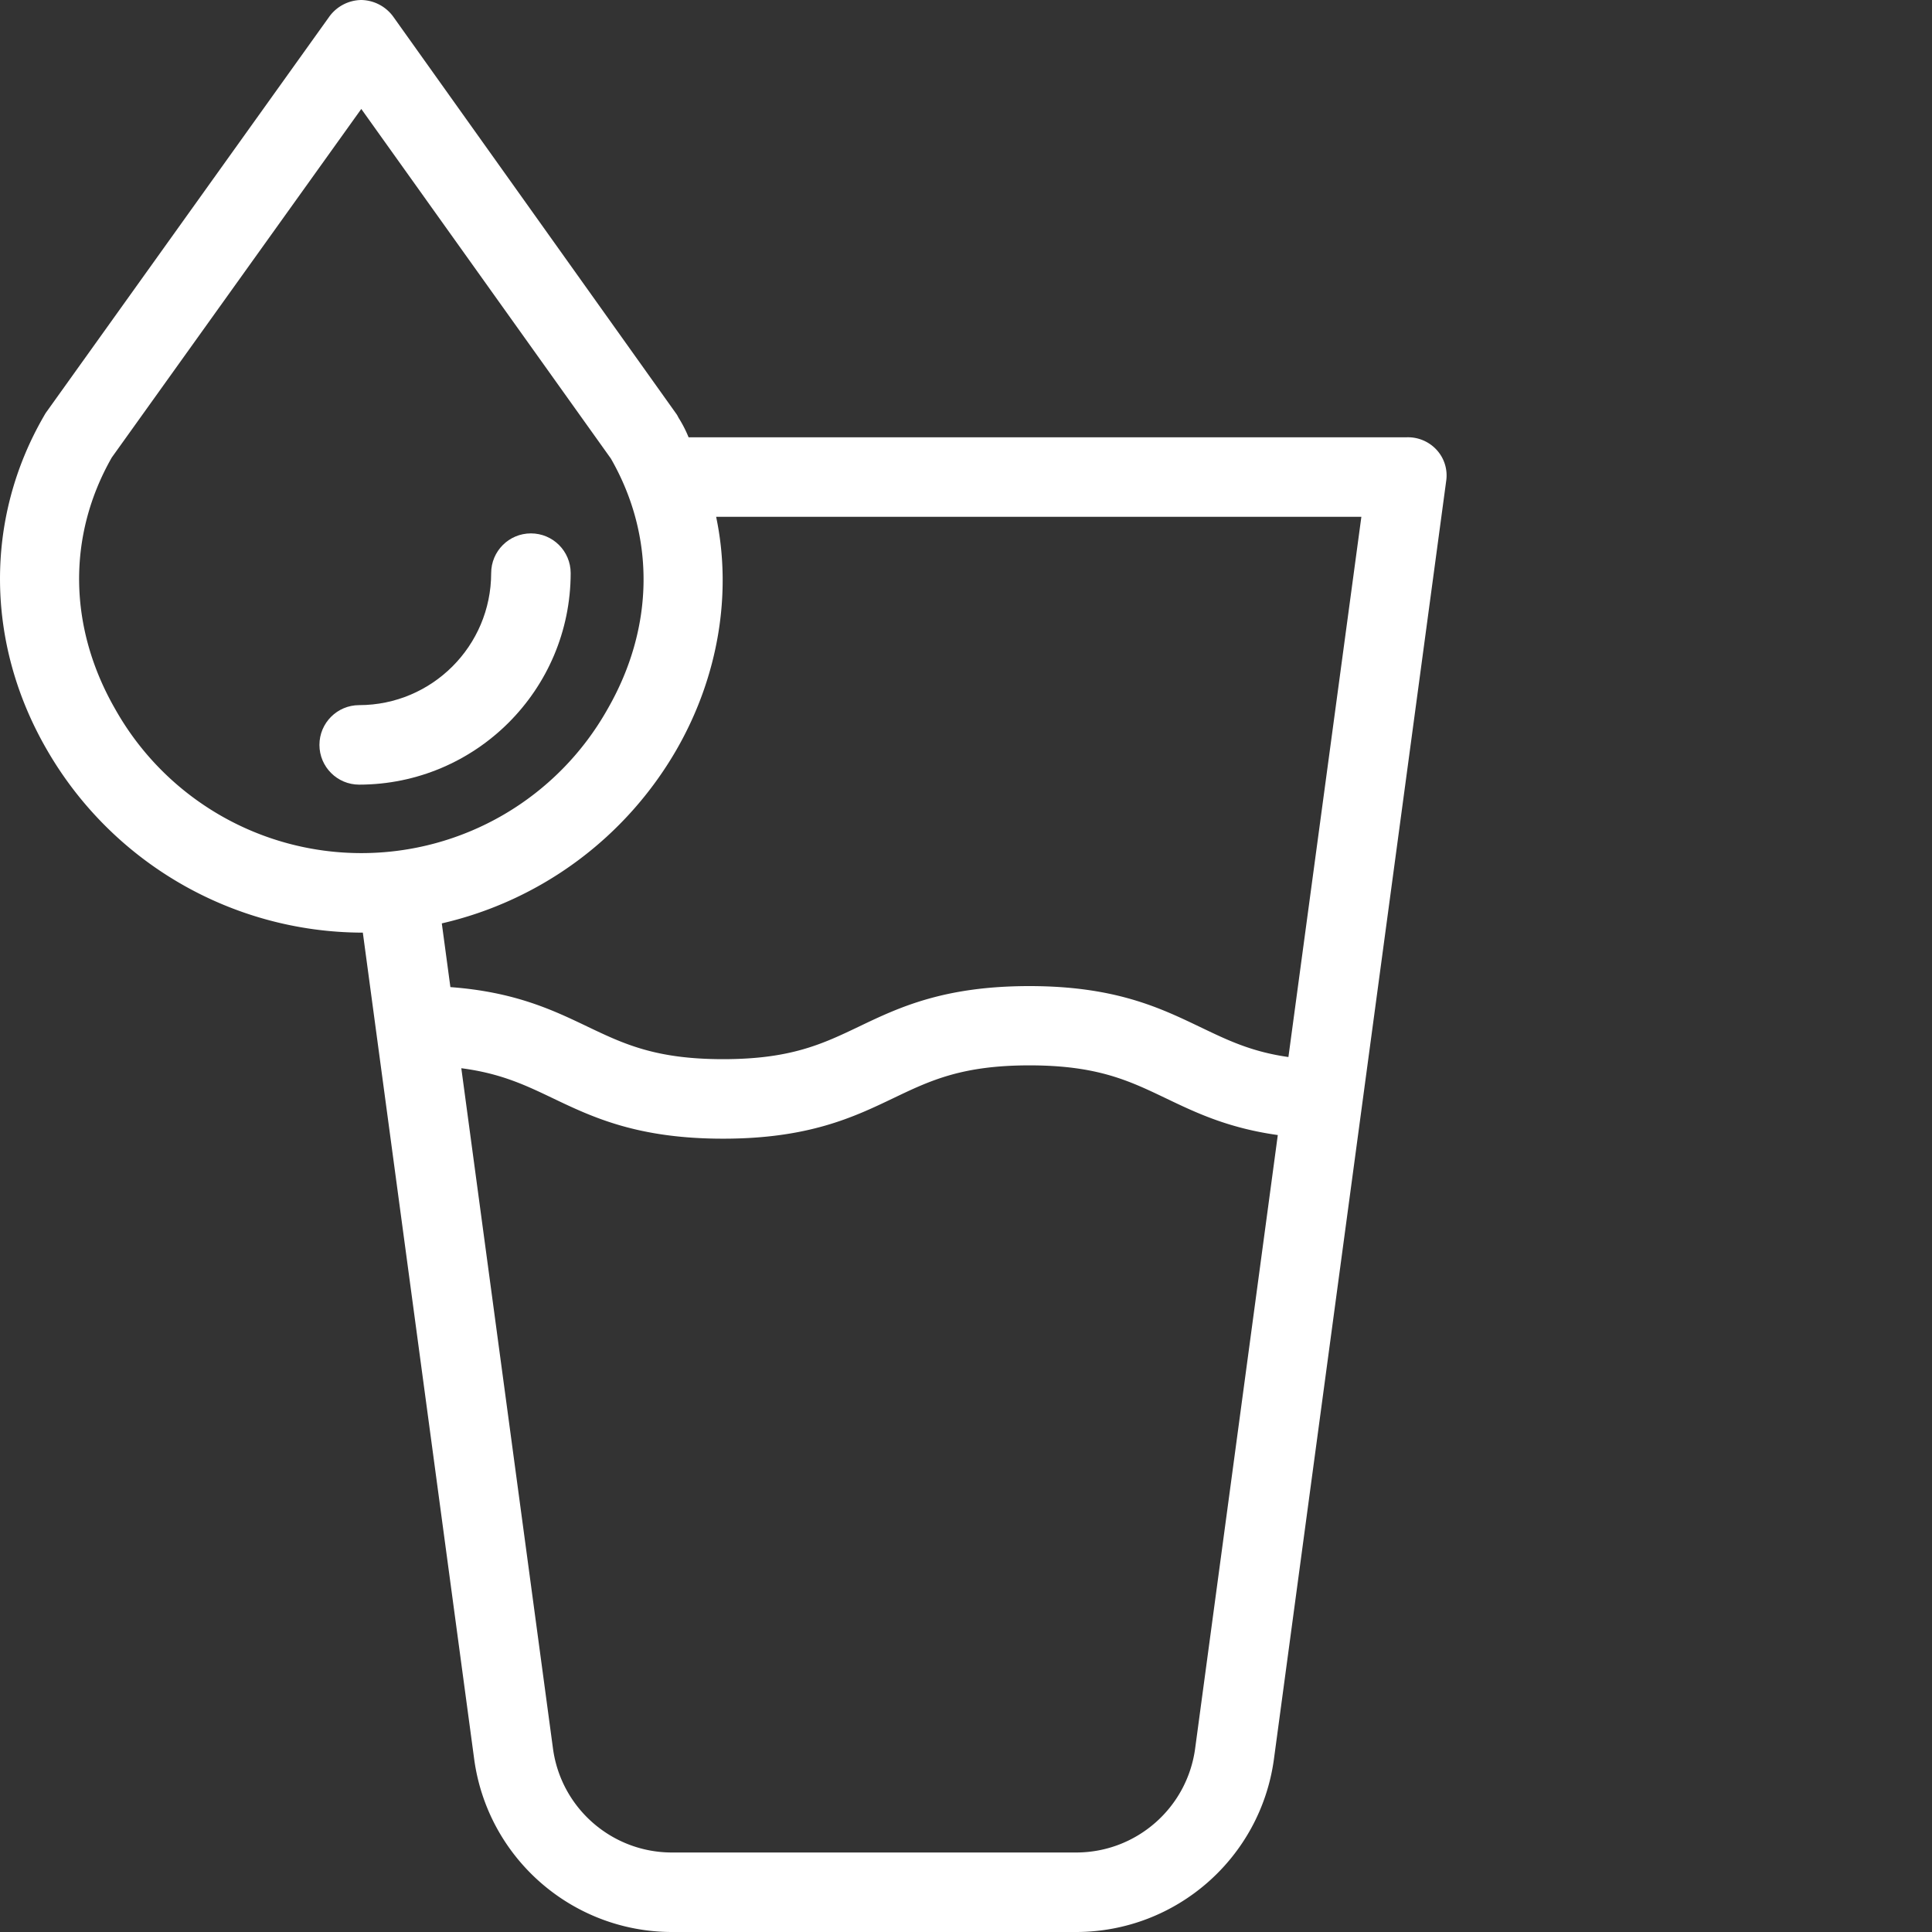 <?xml version="1.0" encoding="UTF-8"?>
<svg xmlns="http://www.w3.org/2000/svg" xmlns:xlink="http://www.w3.org/1999/xlink" version="1.1" width="512" height="512" x="0" y="0" viewBox="0 0 486 486" style="enable-background:new 0 0 512 512" xml:space="preserve" class="">
  <rect x="0" y="0" width="486" height="486" fill="#333333" stroke="none"/>
  <g>
    <path d="M11.055 104.648c-14.957 25.801-14.723 57.114.629 83.758a91.874 91.874 0 0 0 79.214 46.2c.125 0 .247-.008.372-.008l28.02 207.976c3.401 24.793 24.526 43.305 49.55 43.426h102.062c25.024-.121 46.149-18.637 49.551-43.43l43.352-321.68a9.501 9.501 0 0 0-2.383-7.69 9.795 9.795 0 0 0-7.527-3.2h-180.68a31.378 31.378 0 0 0-2.485-4.852c-.156-.265-.324-.648-.5-.898L99.04 4.36A10.164 10.164 0 0 0 90.905 0h-.008a10.114 10.114 0 0 0-8.132 4.285l-71.192 99.5c-.183.266-.36.586-.52.863zm289.578 335.25c-2.04 14.887-14.711 26.008-29.73 26.102H168.84c-15.024-.094-27.692-11.215-29.73-26.102l-23.067-171.183c9.852 1.277 16.074 4.226 23.008 7.543 9.988 4.777 21.312 10.18 42.844 10.18 21.535 0 32.859-5.422 42.851-10.2 9.238-4.422 17.219-8.242 34.215-8.242 17 0 24.977 3.816 34.219 8.234 7.449 3.567 15.64 7.532 28.254 9.293zM342.457 130l-18.352 135.898c-9.437-1.328-15.535-4.355-22.3-7.59-9.989-4.777-21.313-10.253-42.848-10.253s-32.855 5.382-42.844 10.164c-9.242 4.418-17.222 8.218-34.218 8.218-17 0-24.973-3.824-34.215-8.238-8.59-4.11-18.176-8.687-34.383-9.89l-2.16-16.028a91.994 91.994 0 0 0 59.058-43.722c10.64-18.52 13.957-39.559 9.95-58.559zM28.121 115.082l62.762-87.676 62.785 87.95c11.238 19.582 10.945 42.511-.816 62.984a71.038 71.038 0 0 1-61.899 36.262 71.029 71.029 0 0 1-61.945-36.18c-11.828-20.54-12.145-43.598-.887-63.34zm0 0" fill="#ffffff" opacity="1" data-original="#000000" class=""/>
    <path d="M90.355 197.379c29.368-.04 53.165-23.836 53.2-53.203 0-5.524-4.477-10-10-10-5.524 0-10 4.476-10 10-.024 18.328-14.875 33.176-33.2 33.203-5.523 0-10 4.476-10 10 0 5.52 4.477 10 10 10zm0 0" fill="#ffffff" opacity="1" data-original="#000000" class=""/>
  </g>
</svg>
